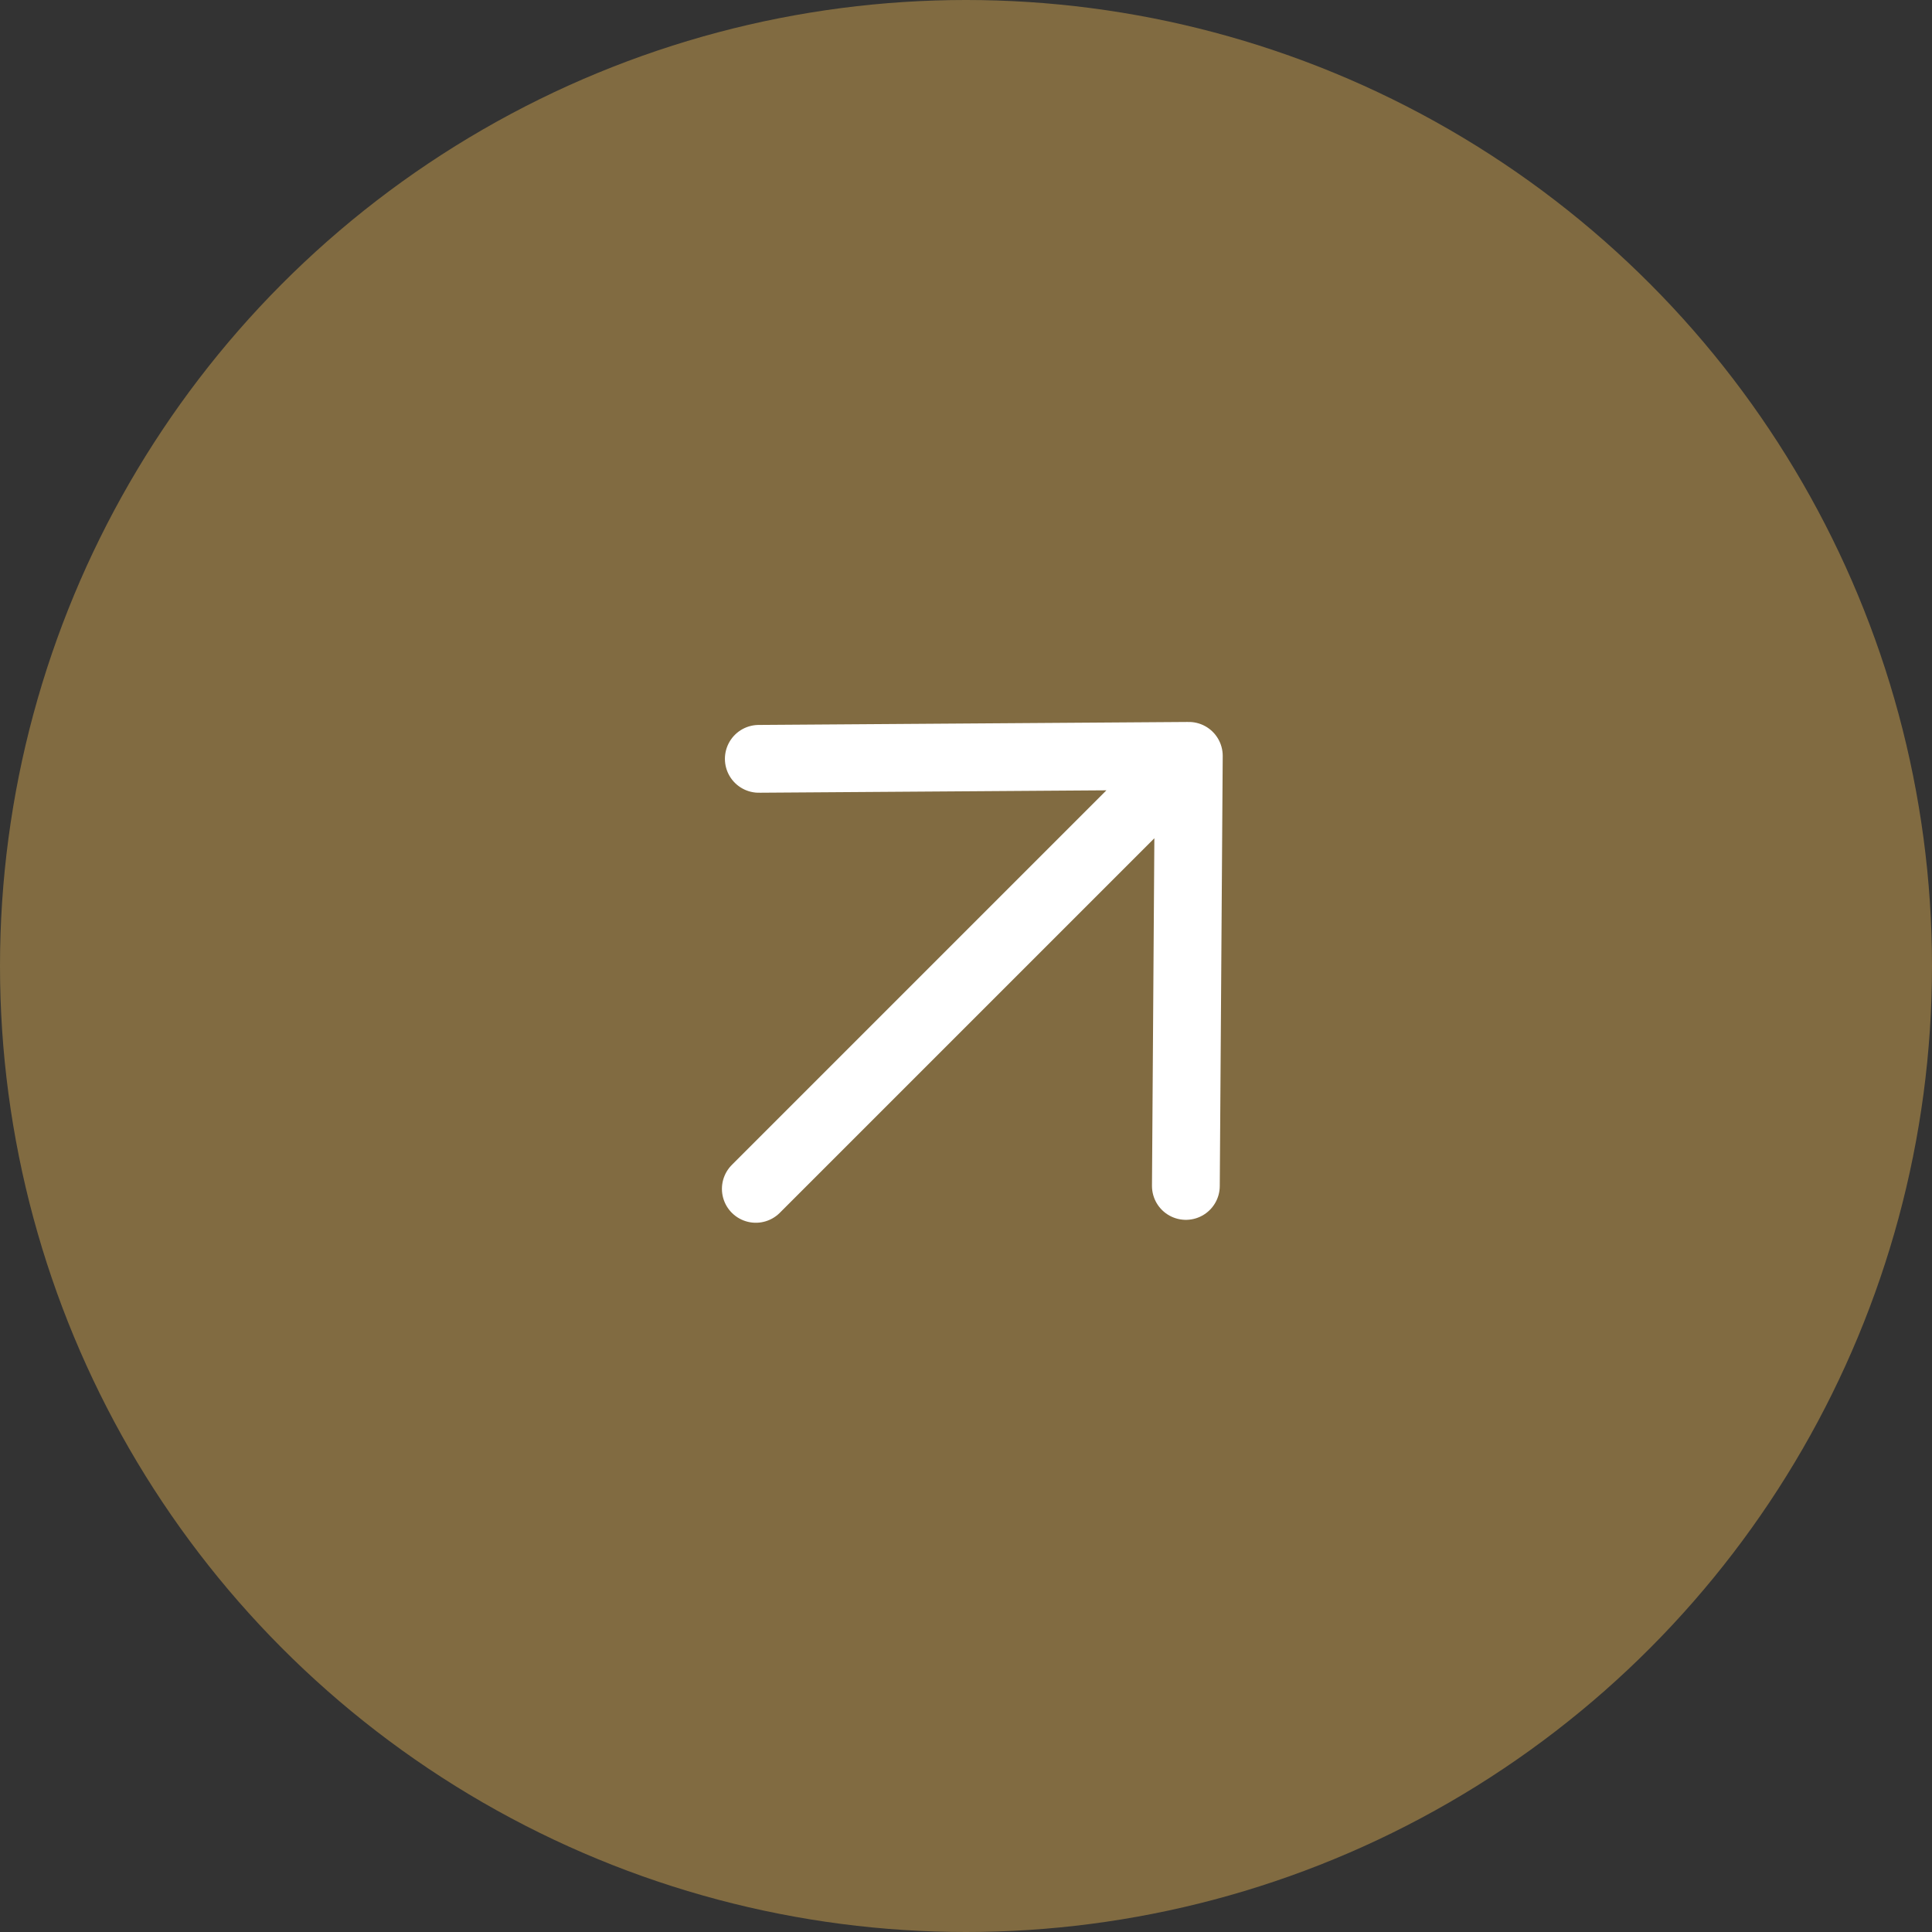 <?xml version="1.0" encoding="UTF-8"?> <svg xmlns="http://www.w3.org/2000/svg" width="57" height="57" viewBox="0 0 57 57" fill="none"><rect x="0" y="0" width="57" height="57" fill="#333333" stroke="none"/> <circle cx="28.5" cy="28.5" r="28.5" fill="#816B41"></circle> <path d="M22.387 22.388L35.074 22.3M35.074 22.3L34.987 34.989M35.074 22.3L22.299 35.075" stroke="white" stroke-width="2" stroke-linecap="round" stroke-linejoin="round"></path> </svg> 